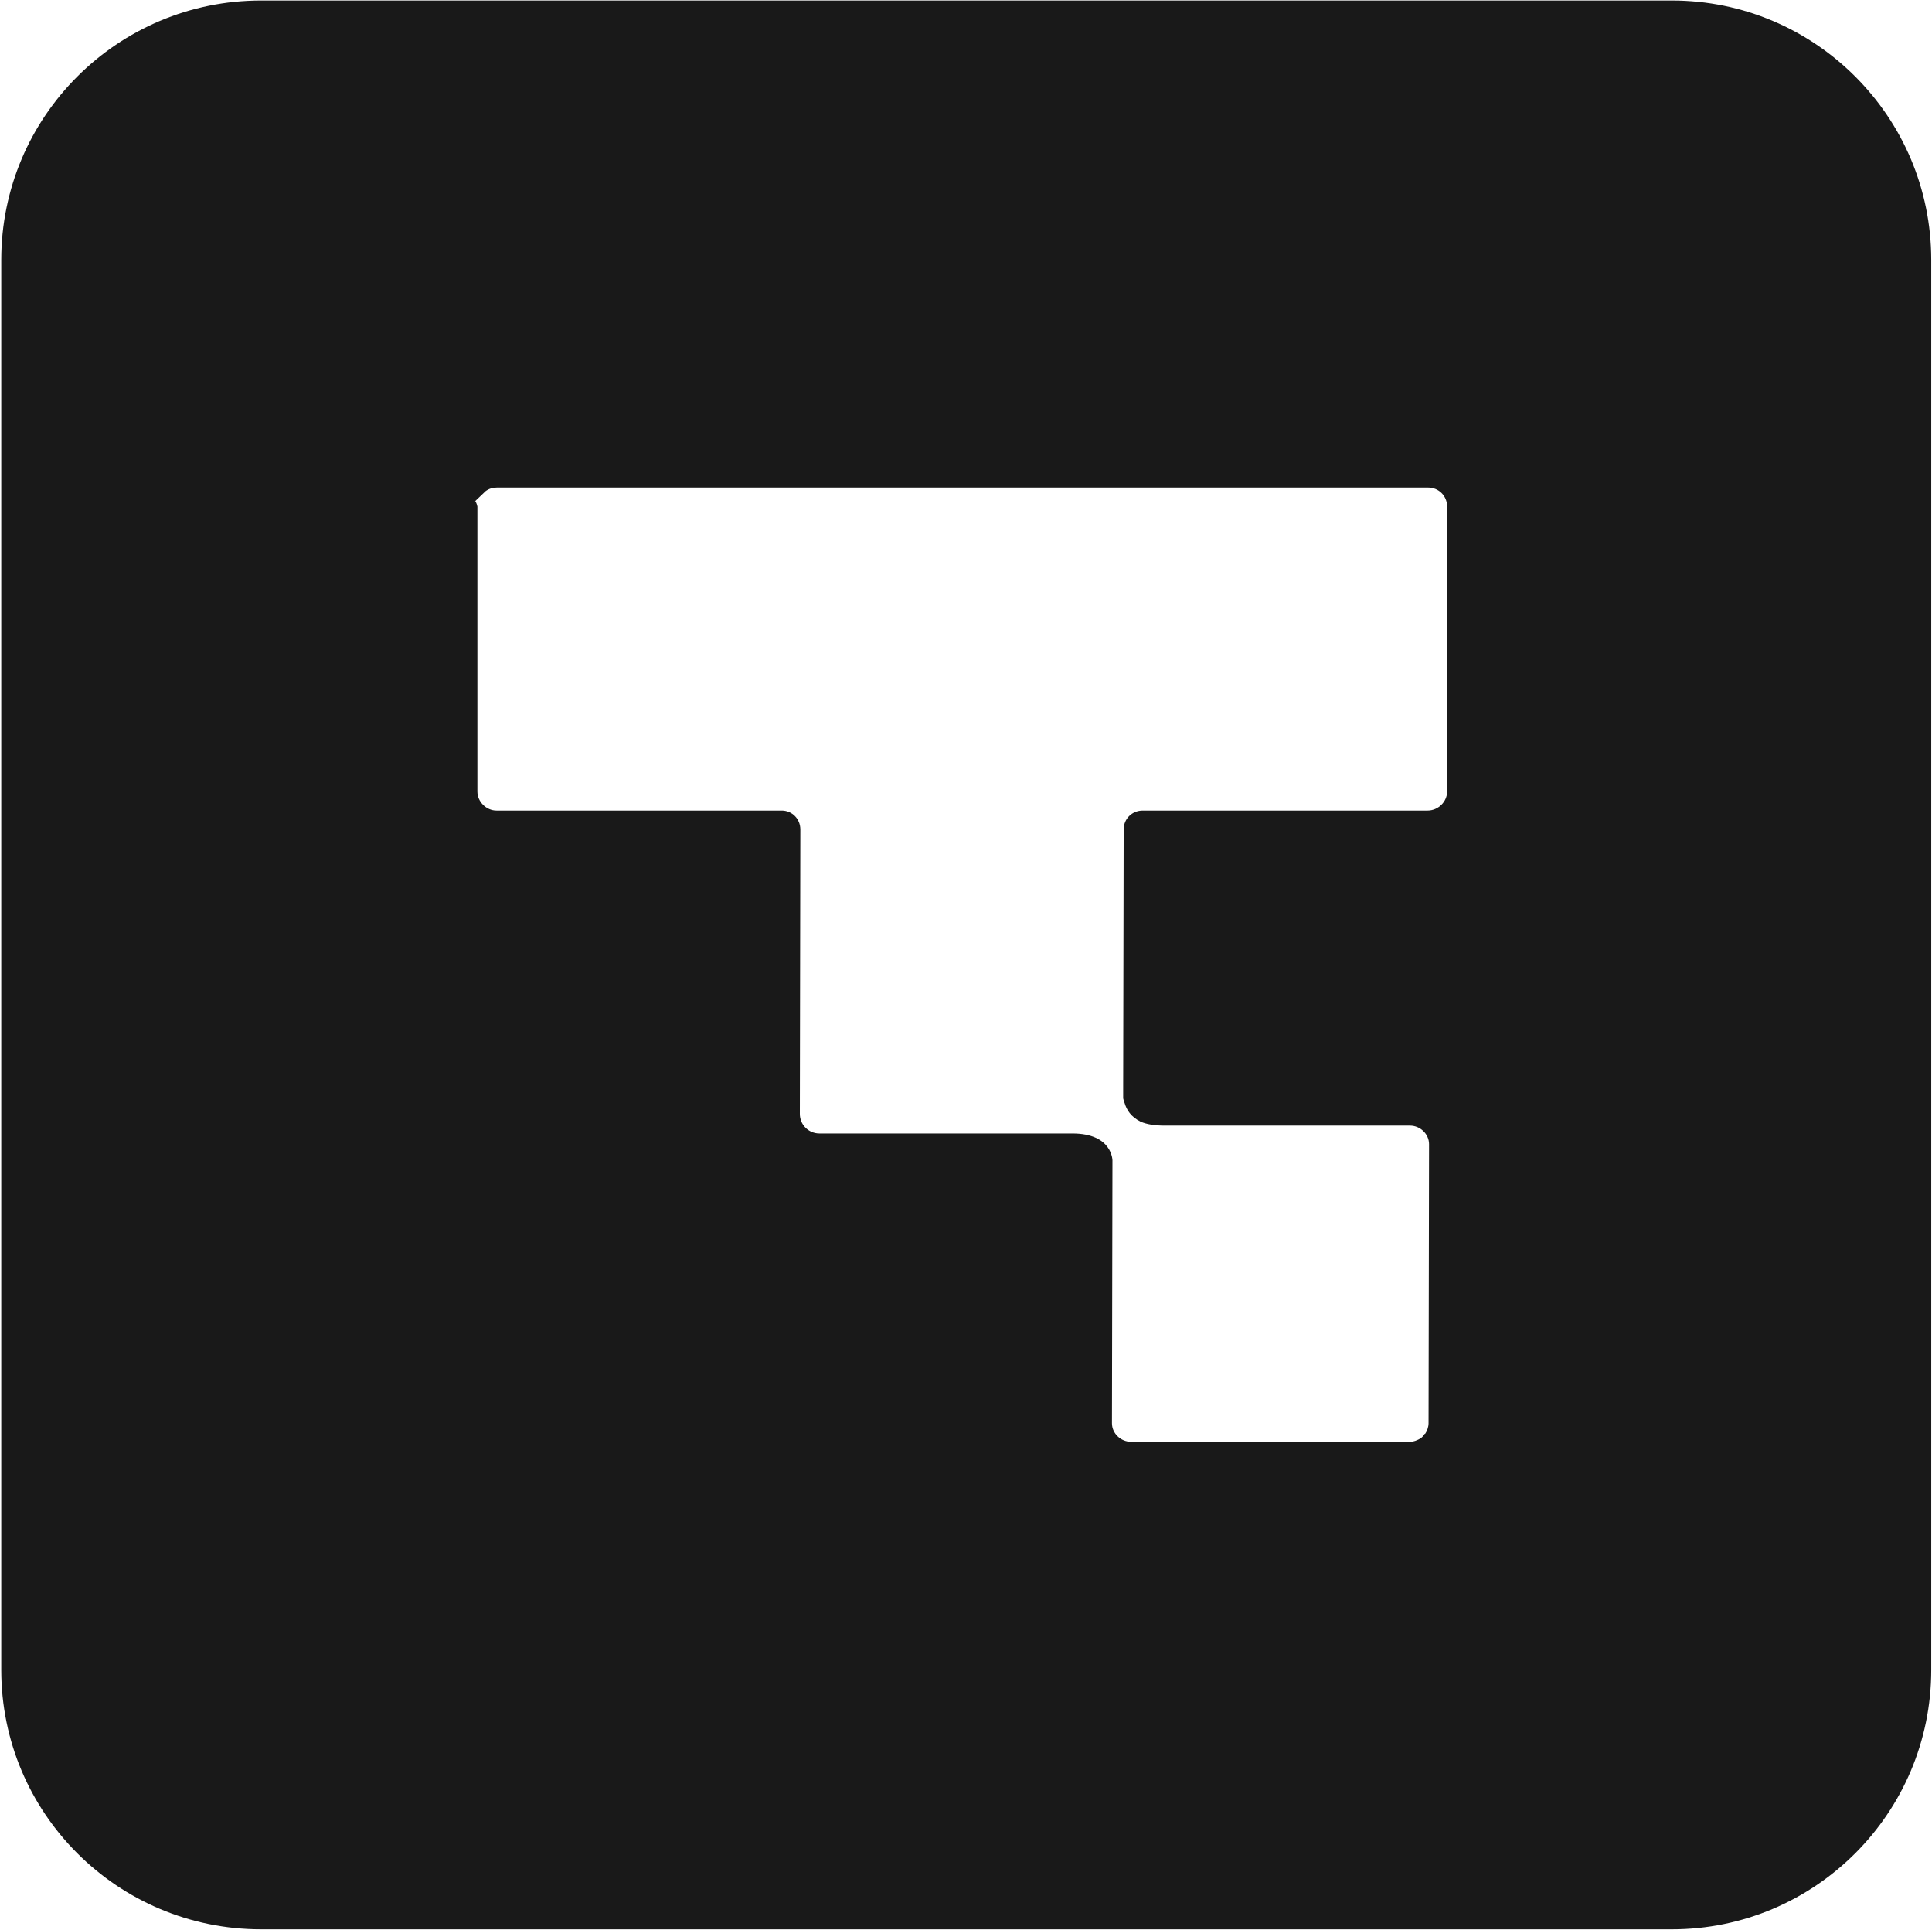 <svg version="1.2" xmlns="http://www.w3.org/2000/svg" viewBox="0 0 1550 1548" width="1550" height="1548">
	<title>TANLA</title>
	<style>
		.s0 { fill: #191919 } 
	</style>
	<g>
		<path fill-rule="evenodd" class="s0" d="m1341.3 0.4c114.9 0 208.1 93.3 208.1 208.1v1131c0 114.8-93.2 208.1-208.1 208.1h-1131.8c-115.3 0-208.5-93.3-208.5-208.1 0-377.4 0-754 0-1131 0-114.8 93.2-208.1 208.5-208.1zm-959.8 401.7c1.1 2.3 1.5 3.9 1.5 4.3v228.5c0 8.2 7.1 15.3 15.3 15.3h228.9c8.2 0 14.9 6.6 14.9 15.2l-0.4 228.1c0 8.7 7 15.7 15.7 15.7h203c32.1 0 32.1 21.6 32.1 21.6l-0.4 210.8c0 8.2 7.1 14.9 15.3 14.9h223.4c3.5 0 6.3-1.2 9-2.8q2-1.5 3.1-3.5h0.4c1.6-2.3 2.8-5.5 2.8-8.6l0.4-223.8c0-8.2-7.1-14.9-15.3-14.9h-196.8c-8.2 0-14.5-1.1-19.2-3.1-7.8-3.9-11.3-9.4-12.9-14.9q-0.8-2-1.2-3.9v-10.2l0.4-205.4c0-8.6 6.7-15.2 15.3-15.2h228.5c8.6 0 15.7-7.1 15.7-15.3v-228.5c0-8.6-6.7-15.3-15.3-15.3h-747q-5.1 0-9 2.8c-0.4 0.4-8.6 8.2-8.6 8.2z"/>
	</g>
</svg>